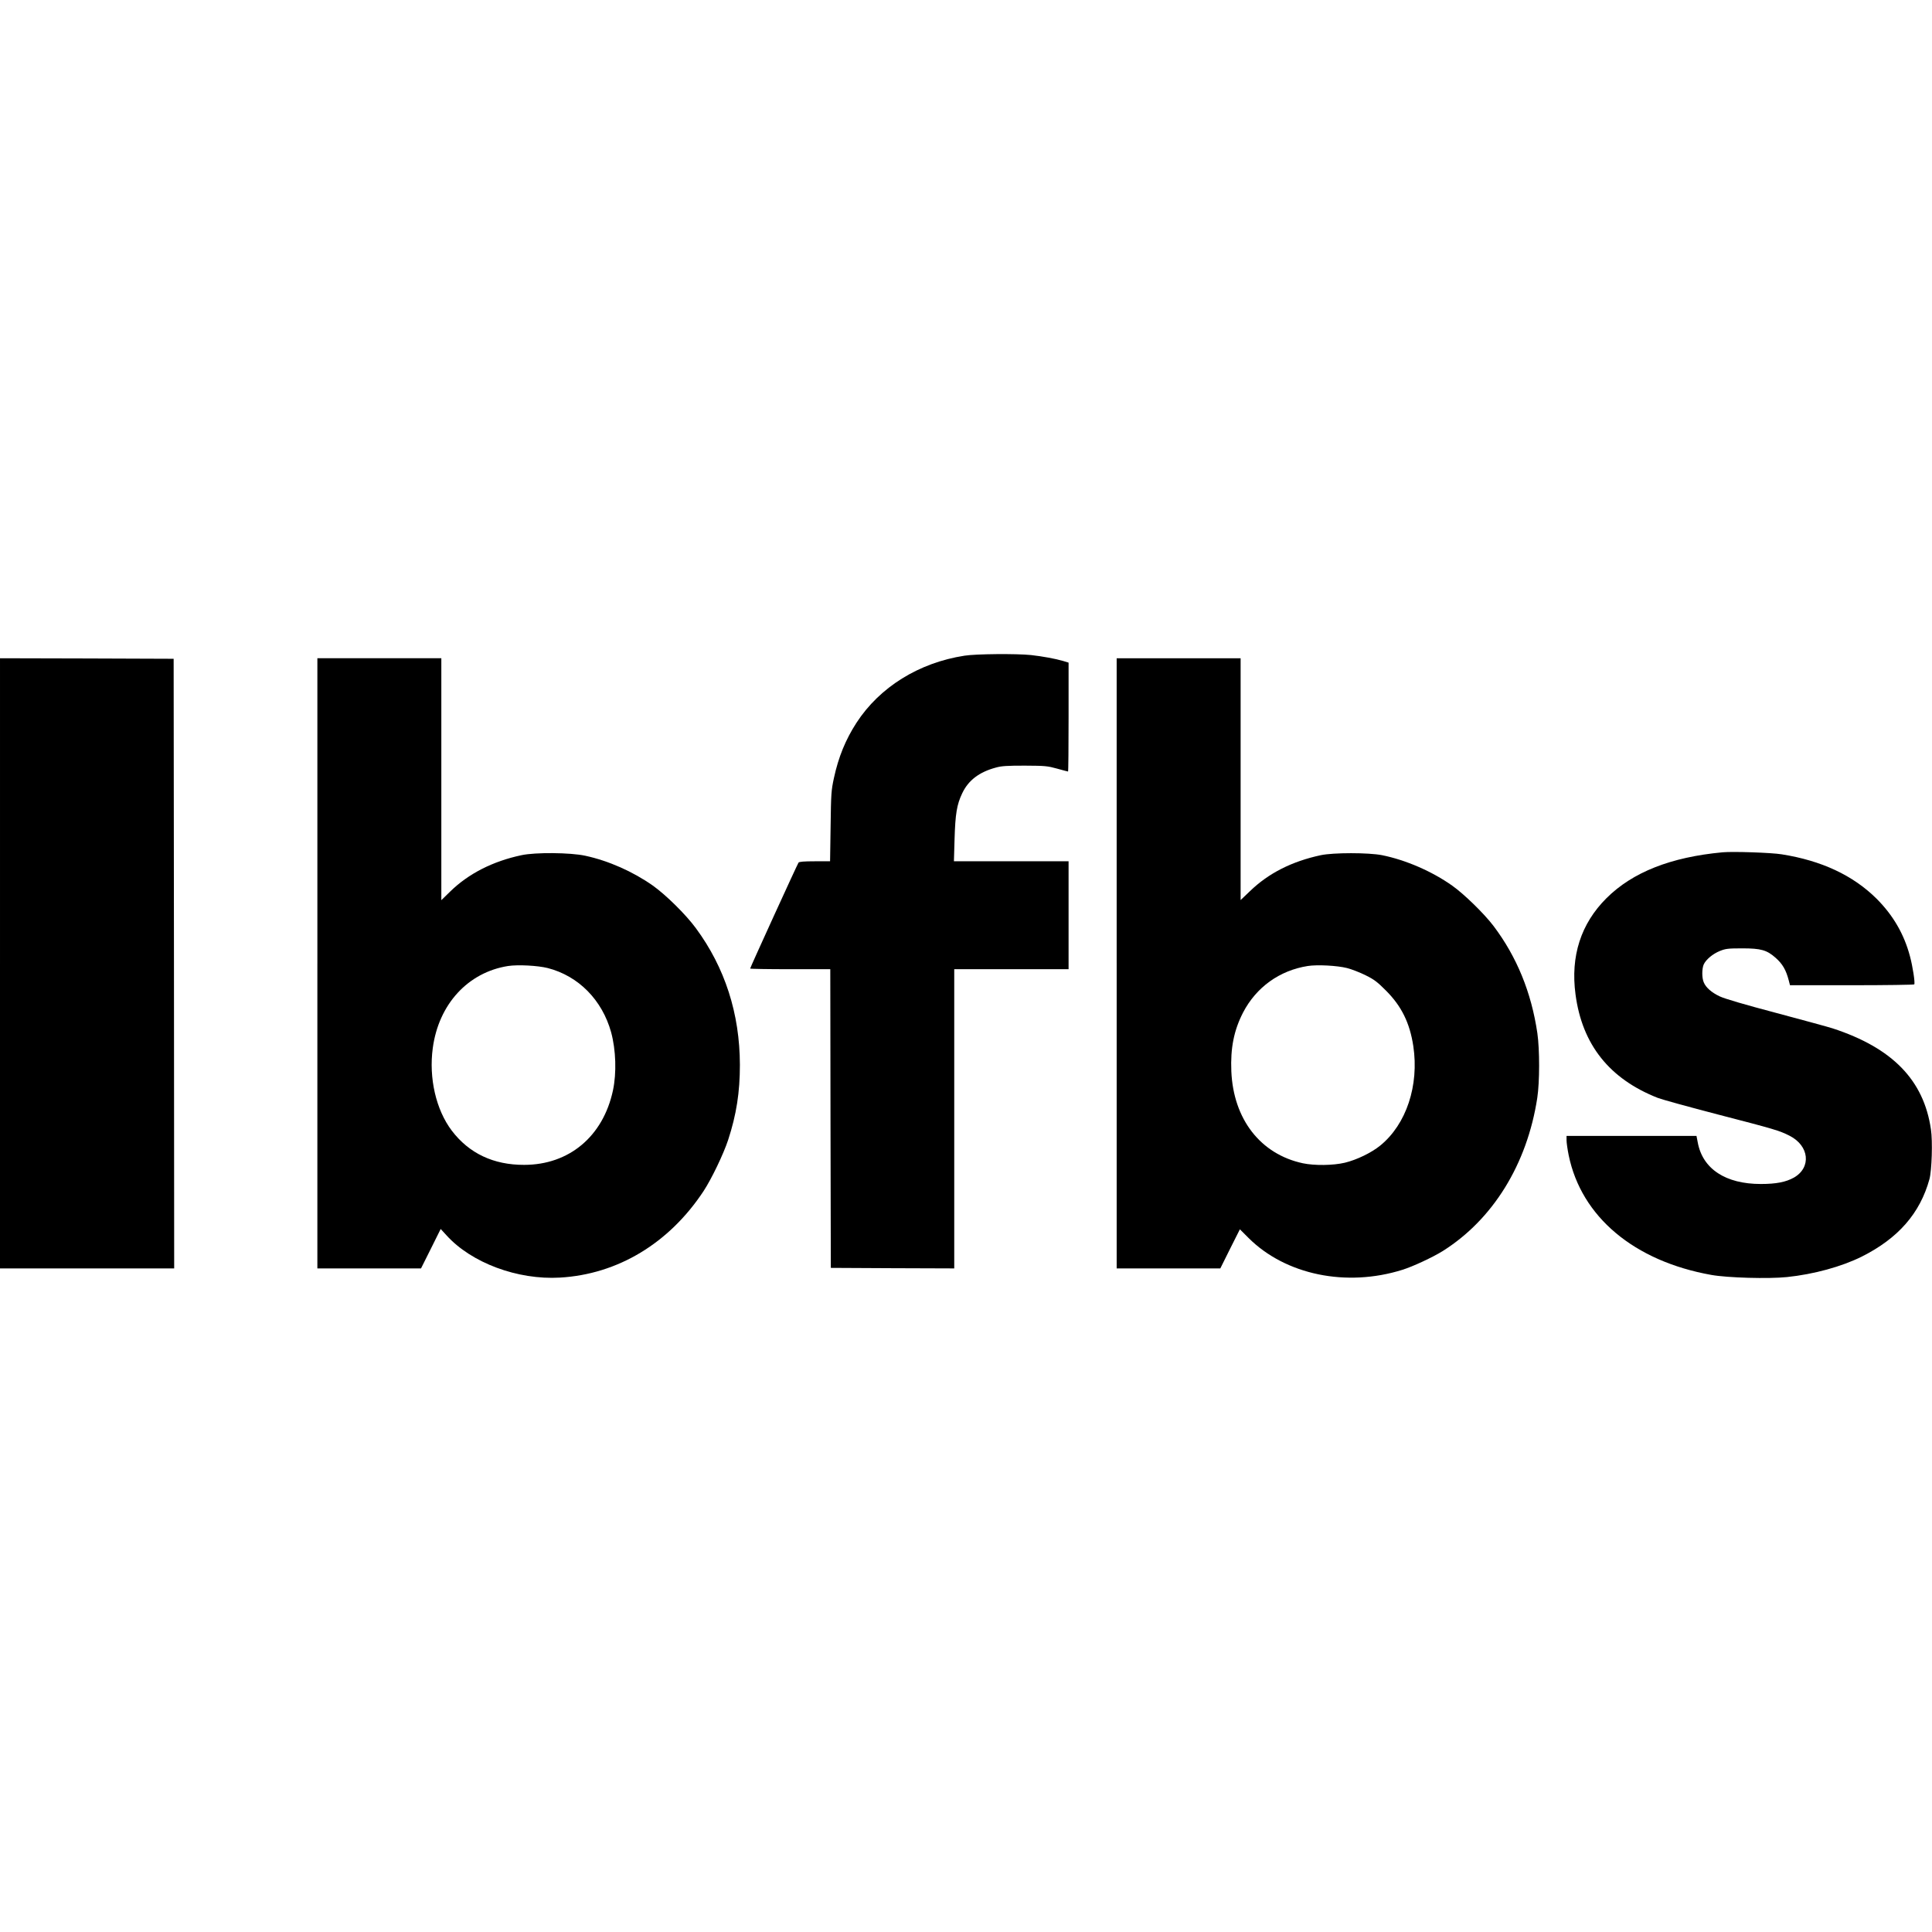 <?xml version="1.0" standalone="no"?>
<!DOCTYPE svg PUBLIC "-//W3C//DTD SVG 20010904//EN"
 "http://www.w3.org/TR/2001/REC-SVG-20010904/DTD/svg10.dtd">
<svg version="1.0" xmlns="http://www.w3.org/2000/svg"
 width="1808pt" height="1808pt" viewBox="0 0 1808 1808"
 preserveAspectRatio="xMidYMid meet">
<g transform="translate(0,1808) scale(0.1,-0.1)"
fill="#000000" stroke="none">
<path d="M9026 11944 c-427 -66 -794 -294 -1011 -628 -102 -158 -168 -319
-211 -517 -25 -117 -27 -143 -31 -451 l-5 -328 -143 0 c-102 0 -145 -4 -152
-12 -11 -15 -453 -983 -453 -992 0 -3 169 -6 375 -6 l375 0 2 -1397 3 -1398
578 -3 577 -2 0 1400 0 1400 535 0 535 0 0 505 0 505 -537 0 -536 0 6 208 c7
235 21 322 71 427 57 122 159 200 316 242 53 15 104 18 270 18 191 -1 212 -3
303 -28 53 -15 99 -27 102 -27 3 0 5 229 5 510 l0 509 -49 15 c-74 22 -196 44
-303 56 -138 14 -514 11 -622 -6z"/>
<path d="M0 9065 l0 -2855 815 0 815 0 -2 2853 -3 2852 -812 3 -813 2 0 -2855z"/>
<path d="M2970 9065 l0 -2855 485 0 485 0 92 184 92 185 54 -59 c233 -258 665
-419 1062 -396 541 31 1023 322 1345 811 75 115 185 344 229 477 78 239 110
446 110 703 -1 480 -140 910 -412 1279 -94 128 -280 311 -402 398 -186 131
-415 233 -634 280 -138 30 -466 33 -596 5 -269 -57 -496 -173 -667 -340 l-83
-81 0 1132 0 1132 -580 0 -580 0 0 -2855z m2155 -44 c289 -74 510 -299 594
-601 45 -166 52 -381 17 -545 -92 -429 -410 -696 -831 -696 -287 -1 -516 108
-677 320 -148 195 -216 493 -178 773 55 410 329 709 705 768 92 14 278 4 370
-19z"/>
<path d="M10450 9065 l0 -2855 485 0 485 0 91 183 92 183 81 -81 c346 -345
915 -463 1440 -298 97 30 283 117 375 174 472 296 792 814 887 1434 23 151 23
451 1 606 -56 381 -192 714 -409 1002 -87 115 -276 300 -388 379 -189 134
-434 240 -656 285 -128 25 -455 25 -574 0 -270 -58 -488 -168 -662 -336 l-88
-84 0 1132 0 1131 -580 0 -580 0 0 -2855z m2155 -44 c44 -11 123 -42 175 -68
81 -40 109 -62 190 -143 146 -146 223 -303 256 -520 55 -368 -65 -731 -309
-930 -82 -67 -220 -134 -332 -161 -110 -26 -284 -28 -393 -5 -396 85 -650 412
-669 861 -9 217 24 383 110 550 123 236 340 393 605 435 89 14 276 4 367 -19z"/>
<path d="M16120 10104 c-485 -45 -843 -187 -1086 -429 -240 -239 -338 -543
-290 -901 62 -469 317 -790 769 -968 38 -15 292 -85 565 -156 529 -137 573
-150 668 -198 186 -94 207 -297 42 -392 -75 -42 -166 -60 -310 -60 -330 0
-544 141 -590 388 l-12 62 -608 0 -608 0 0 -41 c0 -22 9 -86 20 -140 118 -576
612 -991 1335 -1120 150 -27 535 -38 708 -20 250 26 510 97 699 191 341 171
546 405 634 725 22 80 31 356 14 466 -67 461 -360 762 -919 945 -40 13 -279
78 -530 145 -288 76 -482 133 -526 154 -77 36 -131 83 -151 132 -18 41 -18
124 -1 166 20 46 85 101 153 128 53 21 75 24 209 24 175 0 229 -16 310 -87 67
-59 99 -115 125 -215 l11 -43 579 0 c318 0 581 4 584 8 9 14 -14 165 -40 262
-55 208 -158 385 -313 540 -220 218 -514 356 -887 415 -96 16 -458 28 -554 19z"/>
</g>
</svg>
